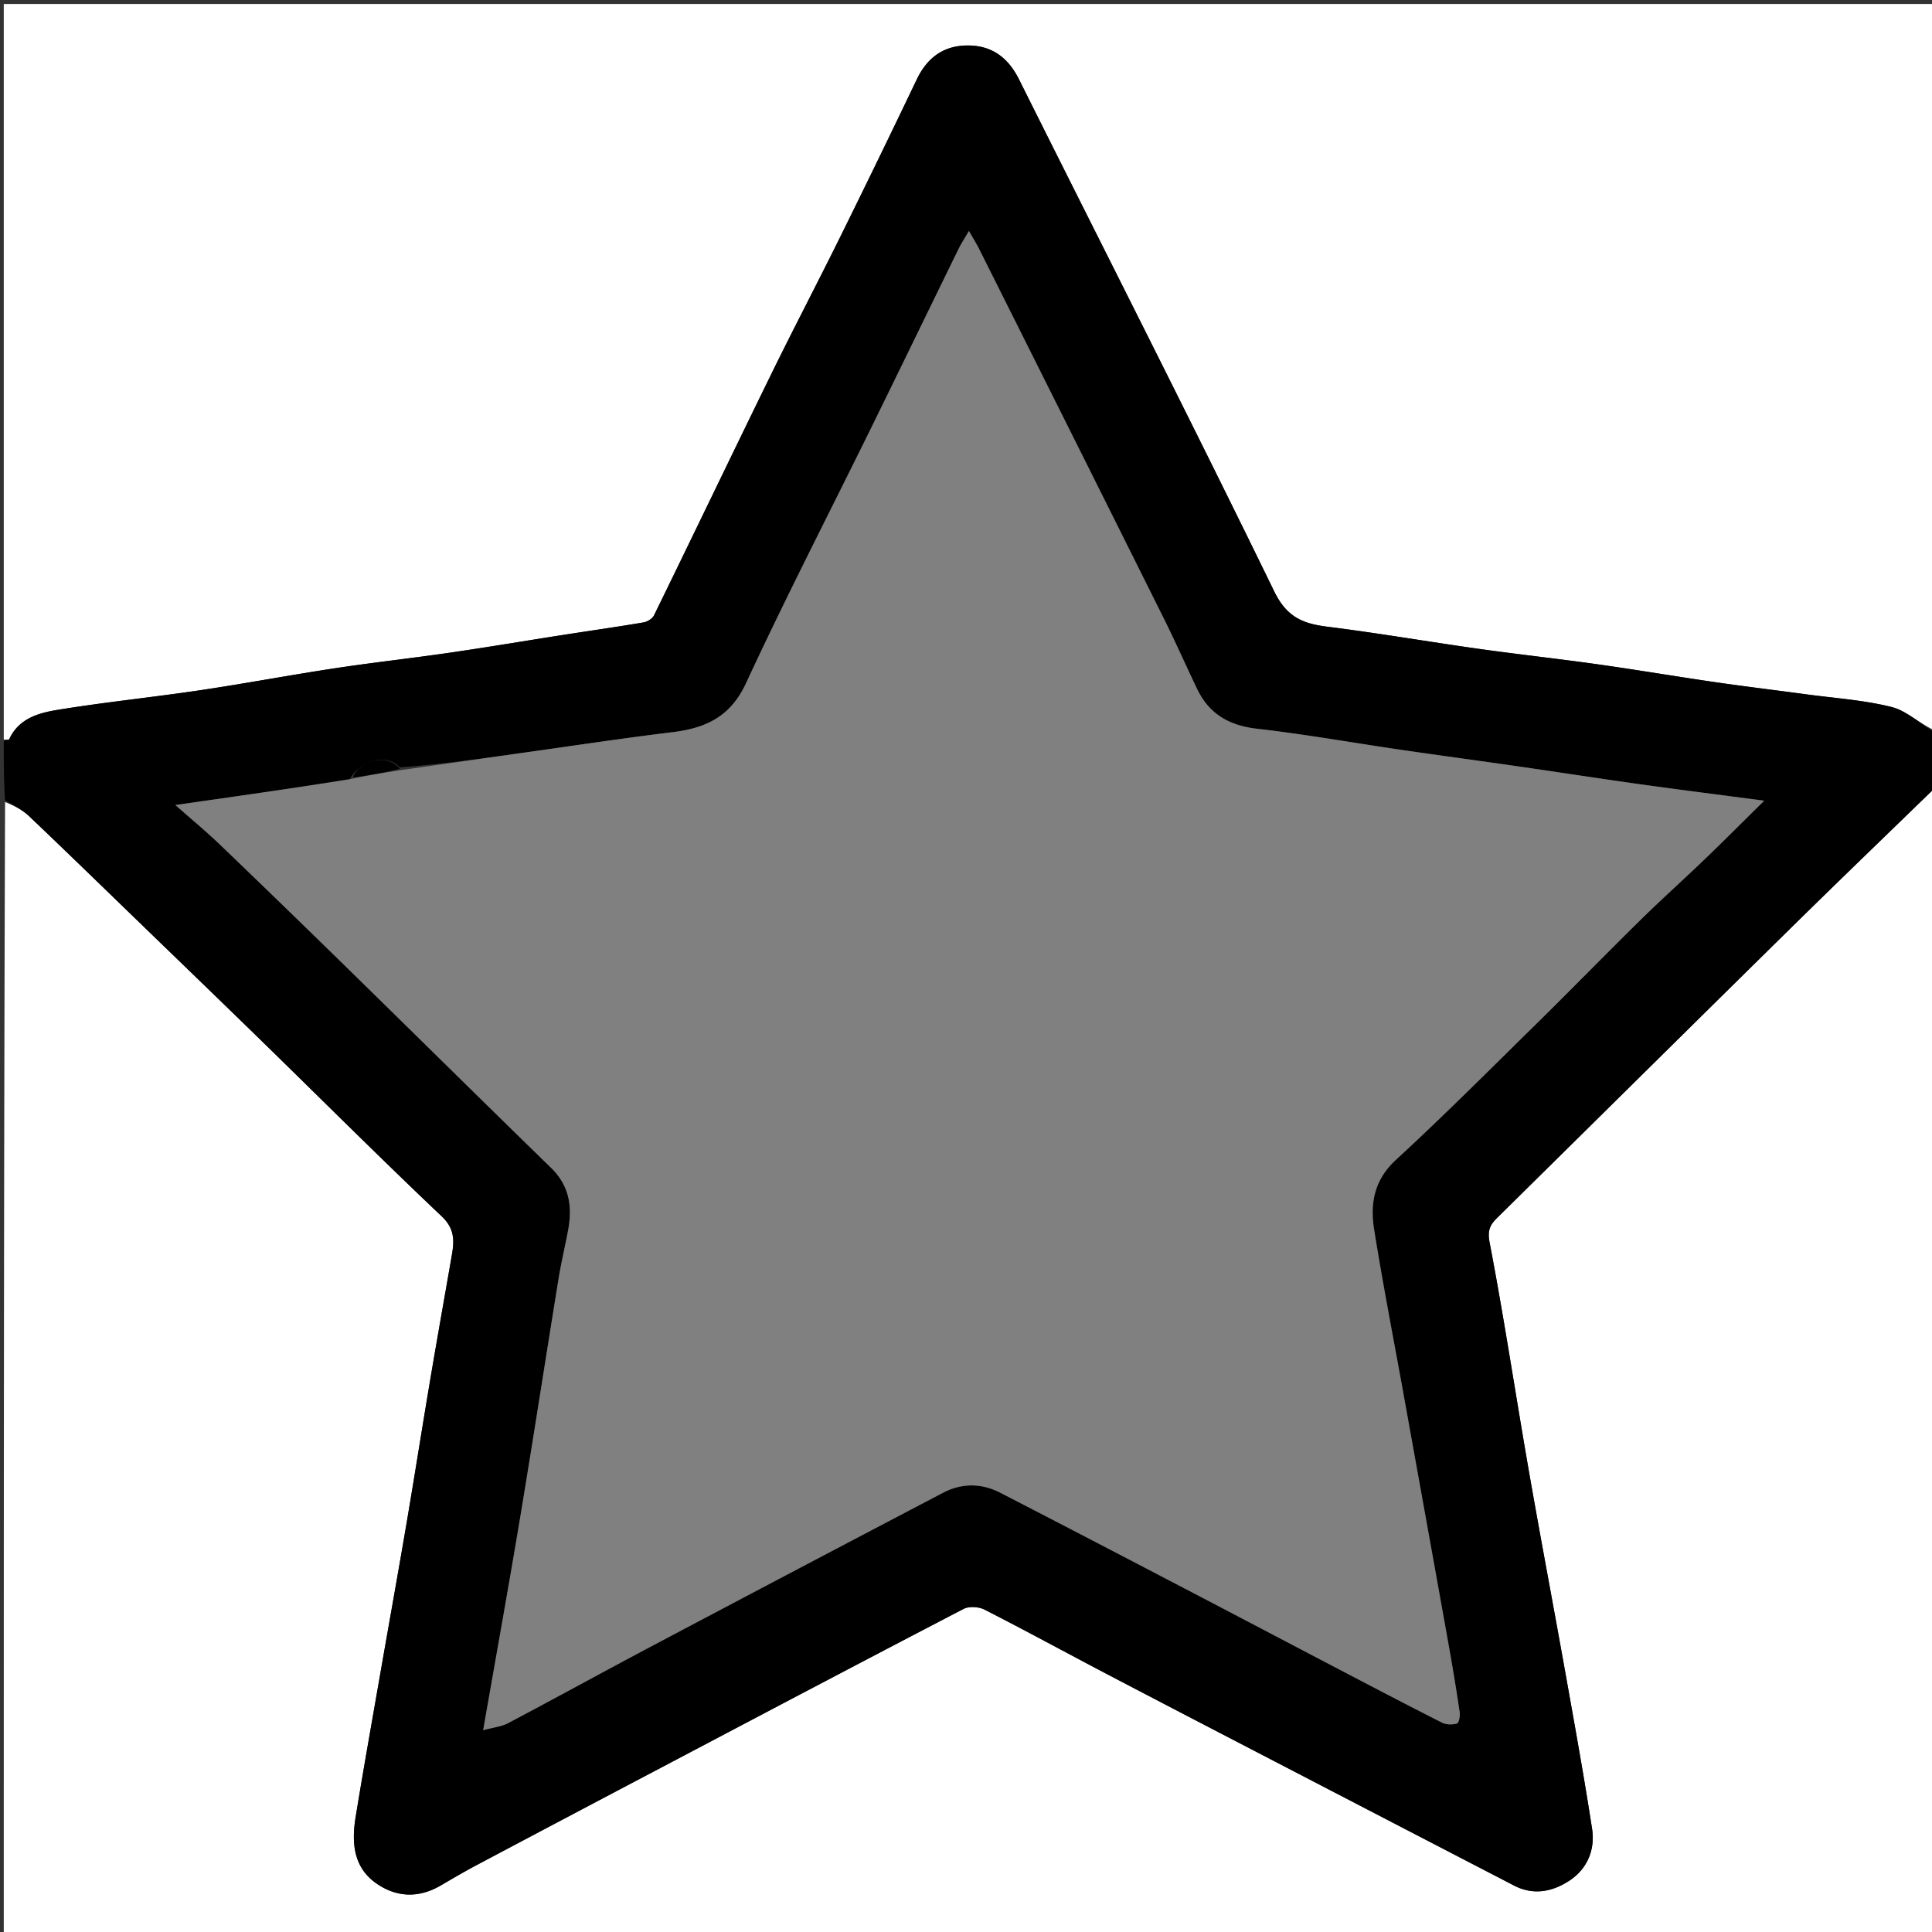 <?xml version="1.0" encoding="UTF-8"?>
<svg data-bbox="1 1.047 512 511.894" viewBox="0 0 512 512" xmlns="http://www.w3.org/2000/svg" data-type="tint">
    <rect x="0" y="0" width="512" height="512" fill="#333333" stroke="none"/>
    <g>
        <path d="M1 196V1.047h512c0 63.973 0 127.995-.36 192.483-3.996-1.818-7.366-5.166-11.327-6.16-7.364-1.848-15.07-2.341-22.637-3.365-8.056-1.09-16.129-2.06-24.173-3.228-10.43-1.516-20.825-3.279-31.261-4.749-10.47-1.474-20.986-2.615-31.456-4.091-13.331-1.88-26.609-4.168-39.964-5.843-6.508-.816-10.793-2.491-14.152-9.386-22.132-45.428-45.053-90.471-67.628-135.685-2.814-5.636-7.036-8.881-13.29-8.972-6.47-.093-10.969 3.08-13.785 8.97a3547 3547 0 0 1-20.23 41.627c-6.062 12.265-12.415 24.387-18.432 36.674-10.386 21.21-20.593 42.507-30.968 63.722-.434.888-1.738 1.72-2.754 1.894-7.022 1.197-14.078 2.192-21.118 3.29-10.088 1.574-20.157 3.275-30.26 4.745-10.133 1.475-20.32 2.59-30.442 4.125-12.007 1.82-23.95 4.074-35.961 5.858-12.538 1.863-25.168 3.135-37.671 5.19-4.994.82-10.206 2.313-12.689 7.77-.093.204-.944.064-1.442.084" fill="#FFFFFF"/>
        <path d="M513 209v303.941H1c0-99.963 0-199.986.347-300.392 2.346.96 4.584 2.05 6.304 3.686 10.1 9.601 20.084 19.325 30.098 29.016 10.612 10.271 21.243 20.523 31.815 30.836 15.82 15.433 31.458 31.058 47.5 46.256 3.47 3.287 3.339 6.478 2.675 10.303-1.907 11-3.872 21.991-5.726 33-2.126 12.62-4.102 25.264-6.243 37.881-2.193 12.923-4.519 25.823-6.766 38.736-2.274 13.071-4.608 26.133-6.748 39.226-1.105 6.766-.666 13.415 5.598 17.713 5.32 3.65 11.148 3.84 16.894.494 3.197-1.862 6.388-3.741 9.656-5.474a19248 19248 0 0 1 47.762-25.233c27.038-14.246 54.064-28.513 81.182-42.605 1.46-.759 4.028-.601 5.55.173 10.744 5.47 21.327 11.259 32.007 16.858 14.53 7.616 29.094 15.165 43.653 22.725a92713 92713 0 0 0 64.695 33.556c5.193 2.692 10.303 1.592 14.749-1.371 4.674-3.116 6.762-8.162 5.912-13.687-2.092-13.595-4.543-27.136-6.959-40.679-3.264-18.306-6.738-36.574-9.924-54.894-3.467-19.938-6.471-39.96-10.277-59.832-.638-3.332.228-4.734 2.111-6.591 25.935-25.588 51.828-51.22 77.794-76.775 12.306-12.111 24.744-24.086 37.134-36.111.334-.323.802-.507 1.207-.756" fill="#FFFFFF"/>
        <path d="M513 208.534c-.405.715-.873.899-1.207 1.222-12.39 12.025-24.828 24-37.134 36.11-25.966 25.557-51.859 51.188-77.794 76.776-1.883 1.857-2.75 3.26-2.111 6.591 3.806 19.871 6.81 39.894 10.277 59.832 3.186 18.32 6.66 36.588 9.924 54.894 2.416 13.543 4.867 27.084 6.959 40.679.85 5.525-1.238 10.571-5.912 13.687-4.446 2.963-9.556 4.063-14.75 1.371a92713 92713 0 0 1-64.694-33.556c-14.559-7.56-29.123-15.109-43.653-22.725-10.68-5.6-21.263-11.388-32.008-16.858-1.521-.774-4.09-.932-5.549-.173-27.118 14.092-54.144 28.36-81.182 42.605a19389 19389 0 0 0-47.762 25.233c-3.268 1.733-6.46 3.612-9.656 5.474-5.746 3.346-11.574 3.157-16.894-.494-6.264-4.298-6.703-10.947-5.598-17.713 2.14-13.093 4.474-26.155 6.748-39.226 2.247-12.913 4.573-25.813 6.766-38.736 2.14-12.617 4.117-25.26 6.243-37.88 1.854-11.01 3.82-22 5.726-33 .664-3.826.795-7.017-2.675-10.304-16.042-15.198-31.68-30.823-47.5-46.256-10.572-10.313-21.203-20.565-31.815-30.836-10.014-9.691-19.998-19.415-30.098-29.016-1.72-1.635-3.958-2.727-6.304-4.152C1 206.978 1 201.956 1 196.467c.498-.487 1.349-.347 1.442-.552 2.483-5.456 7.695-6.95 12.689-7.77 12.503-2.054 25.133-3.326 37.671-5.189 12.012-1.784 23.954-4.038 35.96-5.858 10.124-1.535 20.31-2.65 30.443-4.125 10.103-1.47 20.172-3.171 30.26-4.745 7.04-1.098 14.096-2.093 21.118-3.29 1.016-.173 2.32-1.006 2.754-1.894 10.375-21.215 20.582-42.512 30.968-63.722 6.017-12.287 12.37-24.409 18.432-36.674a3547 3547 0 0 0 20.23-41.626c2.816-5.89 7.315-9.064 13.785-8.97 6.254.09 10.476 3.335 13.29 8.971 22.575 45.214 45.496 90.257 67.628 135.685 3.359 6.895 7.644 8.57 14.152 9.386 13.355 1.675 26.633 3.963 39.964 5.843 10.47 1.476 20.986 2.617 31.456 4.091 10.436 1.47 20.831 3.233 31.261 4.749 8.044 1.169 16.117 2.138 24.173 3.228 7.568 1.024 15.273 1.517 22.637 3.365 3.96.994 7.331 4.342 11.328 6.629.359 4.69.359 9.38.359 14.535m-407.066-5.175c-3.31-3.71-10.616-2.148-13.376 3.419l-46.085 6.557c4.429 3.917 8.219 7.044 11.755 10.437a4799 4799 0 0 1 33.292 32.271c18.196 17.8 36.294 35.7 54.53 53.458 4.787 4.66 5.668 10.169 4.539 16.324-.796 4.336-1.844 8.63-2.55 12.978-3.411 21-6.642 42.028-10.135 63.013-3.098 18.617-6.455 37.19-9.859 56.704 2.69-.736 4.844-.939 6.612-1.873 12.902-6.817 25.688-13.855 38.585-20.682a20412 20412 0 0 1 76.664-40.362c4.975-2.606 10.191-2.578 15.183-.008 16.344 8.416 32.644 16.917 48.943 25.419 13.387 6.982 26.743 14.021 40.123 21.015 9.312 4.868 18.619 9.749 27.996 14.489 1.112.562 2.744.583 3.954.23.506-.147.874-1.974.73-2.952a598 598 0 0 0-2.935-17.894c-3.941-22.044-7.922-44.08-11.895-66.118-2.64-14.638-5.496-29.242-7.847-43.926-1.1-6.876-.02-13.151 5.77-18.486 12.588-11.597 24.69-23.724 36.899-35.729 9.388-9.23 18.577-18.662 27.966-27.892 5.554-5.46 11.368-10.657 16.985-16.056 5.106-4.908 10.103-9.928 15.762-15.503-11.716-1.546-22.269-2.872-32.801-4.346-11.025-1.543-22.026-3.252-33.044-4.841-10.056-1.45-20.127-2.793-30.18-4.263-12.797-1.87-25.545-4.141-38.386-5.617-7.368-.847-12.673-3.875-15.862-10.508-2.984-6.207-5.759-12.517-8.83-18.68-16.276-32.664-32.614-65.297-48.945-97.934-.695-1.389-1.53-2.709-2.719-4.8-1.192 2.06-2.068 3.385-2.76 4.8-7.724 15.78-15.38 31.595-23.132 47.362-11.09 22.558-22.617 44.91-33.186 67.709-4.158 8.97-10.786 11.914-19.614 12.981-12.524 1.515-25.004 3.406-37.5 5.162-11.517 1.618-23.03 3.268-34.647 4.142"/>
        <path d="M106.035 204.121c11.515-1.636 23.029-3.286 34.547-4.904 12.495-1.756 24.975-3.647 37.5-5.162 8.827-1.067 15.455-4.012 19.613-12.981 10.57-22.798 22.096-45.151 33.186-67.709 7.752-15.767 15.408-31.581 23.132-47.363.692-1.414 1.568-2.74 2.76-4.8 1.19 2.092 2.024 3.412 2.719 4.801 16.33 32.637 32.669 65.27 48.945 97.934 3.071 6.163 5.846 12.473 8.83 18.68 3.19 6.633 8.494 9.661 15.862 10.508 12.84 1.476 25.589 3.746 38.385 5.617 10.054 1.47 20.125 2.813 30.181 4.263 11.018 1.589 22.02 3.298 33.044 4.84 10.532 1.475 21.085 2.801 32.8 4.347-5.658 5.575-10.655 10.595-15.761 15.503-5.617 5.399-11.43 10.595-16.985 16.056-9.389 9.23-18.578 18.662-27.966 27.892-12.209 12.005-24.31 24.132-36.899 35.729-5.79 5.335-6.87 11.61-5.77 18.486 2.35 14.684 5.208 29.288 7.847 43.926 3.973 22.038 7.954 44.074 11.895 66.118a598 598 0 0 1 2.935 17.894c.144.978-.224 2.805-.73 2.952-1.21.353-2.842.332-3.954-.23-9.377-4.74-18.684-9.621-27.996-14.489-13.38-6.994-26.736-14.033-40.123-21.015-16.3-8.502-32.6-17.003-48.943-25.419-4.992-2.57-10.208-2.598-15.183.008a20293 20293 0 0 0-76.664 40.362c-12.897 6.827-25.683 13.865-38.585 20.682-1.768.934-3.922 1.137-6.612 1.873 3.404-19.513 6.761-38.087 9.86-56.704 3.492-20.985 6.723-42.014 10.134-63.013.706-4.349 1.754-8.642 2.55-12.978 1.129-6.155.248-11.664-4.538-16.324-18.237-17.758-36.335-35.657-54.53-53.458a4799 4799 0 0 0-33.293-32.271c-3.536-3.393-7.326-6.52-11.755-10.437 16.09-2.29 31.088-4.423 46.763-6.935 4.718-1.011 8.758-1.645 12.799-2.279" fill="#808080"/>
        <path d="M105.984 203.74c-3.99 1.015-8.03 1.649-12.507 2.33 1.84-4.86 9.147-6.421 12.507-2.33"/>
    </g>
</svg>

